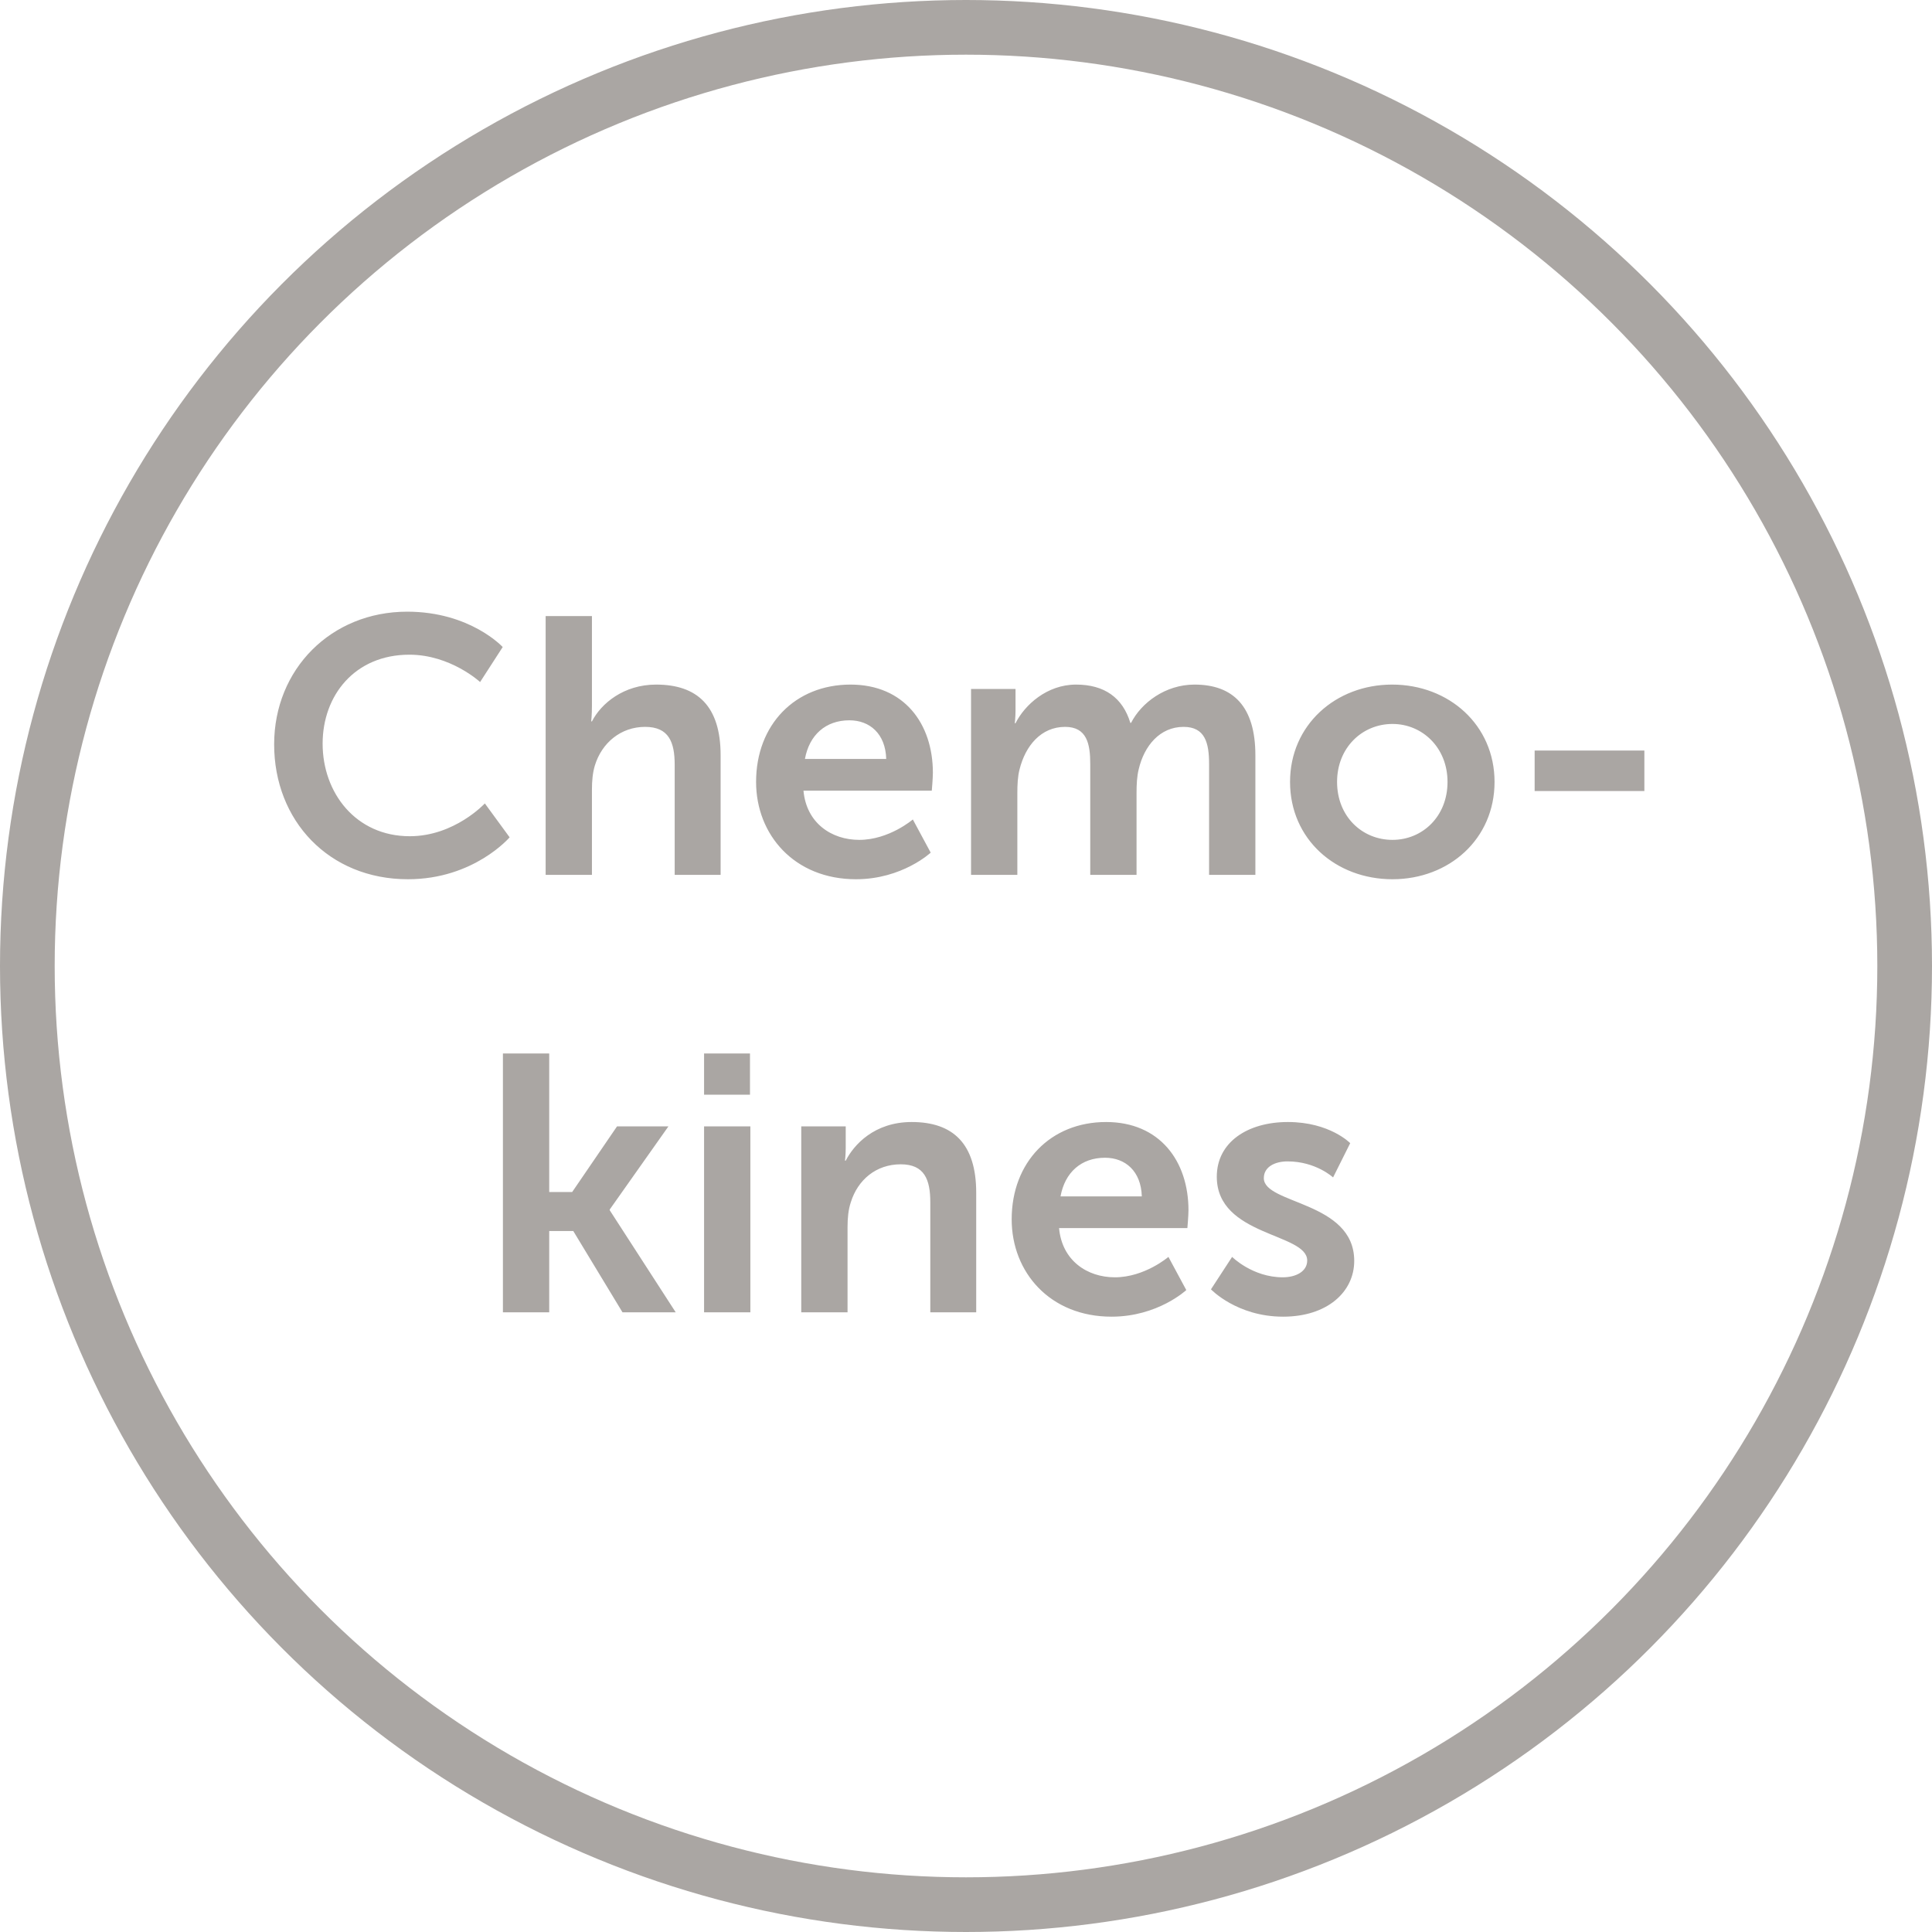 <svg width="106" height="106" viewBox="0 0 106 106" fill="none" xmlns="http://www.w3.org/2000/svg">
<circle cx="53" cy="53" r="51.5" stroke="#AAA6A3" stroke-width="3"/>
<path d="M15.041 40.84C15.041 36.72 18.161 33.56 22.341 33.56C25.801 33.56 27.581 35.5 27.581 35.5L26.341 37.42C26.341 37.42 24.721 35.92 22.461 35.92C19.461 35.92 17.701 38.16 17.701 40.8C17.701 43.5 19.521 45.88 22.481 45.88C24.941 45.88 26.601 44.08 26.601 44.08L27.961 45.94C27.961 45.94 26.001 48.24 22.381 48.24C18.041 48.24 15.041 45.02 15.041 40.84ZM29.937 48V33.8H32.477V38.72C32.477 39.22 32.437 39.58 32.437 39.58H32.477C32.977 38.6 34.217 37.56 35.997 37.56C38.257 37.56 39.537 38.74 39.537 41.44V48H37.017V41.96C37.017 40.72 36.697 39.88 35.397 39.88C34.057 39.88 33.017 40.76 32.637 42C32.517 42.4 32.477 42.84 32.477 43.32V48H29.937ZM41.483 42.9C41.483 39.76 43.623 37.56 46.663 37.56C49.603 37.56 51.183 39.7 51.183 42.4C51.183 42.7 51.123 43.38 51.123 43.38H44.083C44.243 45.16 45.623 46.08 47.143 46.08C48.783 46.08 50.083 44.96 50.083 44.96L51.063 46.78C51.063 46.78 49.503 48.24 46.963 48.24C43.583 48.24 41.483 45.8 41.483 42.9ZM44.163 41.64H48.623C48.583 40.26 47.723 39.52 46.603 39.52C45.303 39.52 44.403 40.32 44.163 41.64ZM53.277 48V37.8H55.717V38.98C55.717 39.36 55.677 39.68 55.677 39.68H55.717C56.217 38.68 57.437 37.56 59.037 37.56C60.597 37.56 61.597 38.28 62.017 39.66H62.057C62.617 38.56 63.937 37.56 65.537 37.56C67.657 37.56 68.877 38.76 68.877 41.44V48H66.337V41.92C66.337 40.76 66.117 39.88 64.937 39.88C63.637 39.88 62.777 40.92 62.477 42.2C62.377 42.6 62.357 43.04 62.357 43.52V48H59.817V41.92C59.817 40.82 59.637 39.88 58.437 39.88C57.117 39.88 56.257 40.92 55.937 42.22C55.837 42.6 55.817 43.06 55.817 43.52V48H53.277ZM70.779 42.9C70.779 39.78 73.279 37.56 76.379 37.56C79.499 37.56 81.999 39.78 81.999 42.9C81.999 46.04 79.499 48.24 76.399 48.24C73.279 48.24 70.779 46.04 70.779 42.9ZM73.359 42.9C73.359 44.8 74.739 46.08 76.399 46.08C78.039 46.08 79.419 44.8 79.419 42.9C79.419 41.02 78.039 39.72 76.399 39.72C74.739 39.72 73.359 41.02 73.359 42.9ZM84.199 43.4V41.18H90.219V43.4H84.199ZM27.593 72V57.8H30.133V65.4H31.393L33.853 61.8H36.673L33.453 66.36V66.4L37.073 72H34.153L31.453 67.54H30.133V72H27.593ZM38.629 60.06V57.8H41.148V60.06H38.629ZM38.629 72V61.8H41.169V72H38.629ZM43.961 72V61.8H46.401V62.98C46.401 63.36 46.361 63.68 46.361 63.68H46.401C46.84 62.82 47.961 61.56 50.02 61.56C52.281 61.56 53.56 62.74 53.56 65.44V72H51.041V65.96C51.041 64.72 50.721 63.88 49.42 63.88C48.06 63.88 47.06 64.74 46.681 65.96C46.541 66.38 46.501 66.84 46.501 67.32V72H43.961ZM55.506 66.9C55.506 63.76 57.646 61.56 60.686 61.56C63.626 61.56 65.206 63.7 65.206 66.4C65.206 66.7 65.146 67.38 65.146 67.38H58.106C58.266 69.16 59.646 70.08 61.166 70.08C62.806 70.08 64.106 68.96 64.106 68.96L65.086 70.78C65.086 70.78 63.526 72.24 60.986 72.24C57.606 72.24 55.506 69.8 55.506 66.9ZM58.186 65.64H62.646C62.606 64.26 61.746 63.52 60.626 63.52C59.326 63.52 58.426 64.32 58.186 65.64ZM66.44 70.74L67.6 68.96C67.6 68.96 68.72 70.08 70.38 70.08C71.1 70.08 71.72 69.76 71.72 69.16C71.72 67.64 66.76 67.84 66.76 64.56C66.76 62.66 68.46 61.56 70.66 61.56C72.96 61.56 74.08 62.72 74.08 62.72L73.14 64.6C73.14 64.6 72.2 63.72 70.64 63.72C69.98 63.72 69.34 64 69.34 64.64C69.34 66.08 74.3 65.9 74.3 69.18C74.3 70.88 72.82 72.24 70.4 72.24C67.86 72.24 66.44 70.74 66.44 70.74Z" fill="#AAA6A3"/>
</svg>
